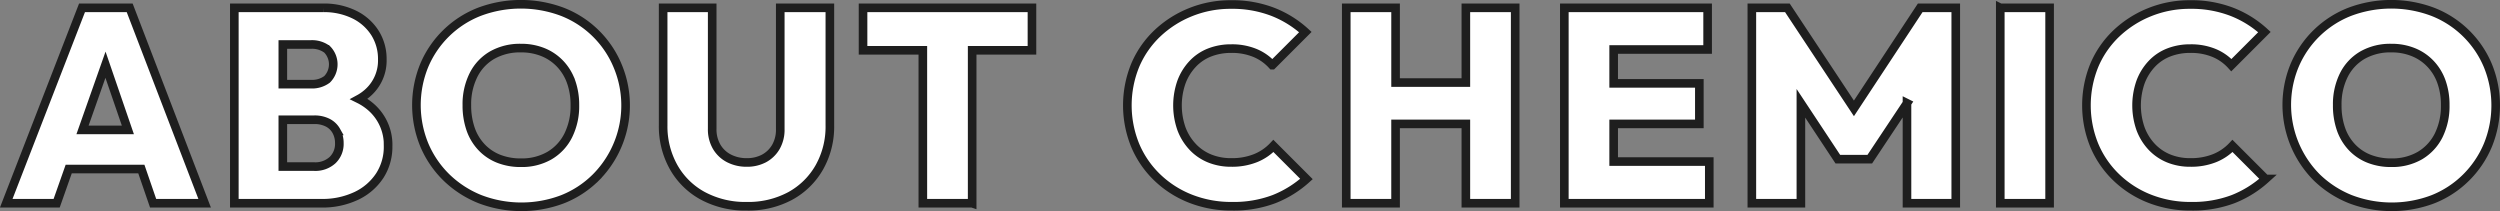 <svg xmlns="http://www.w3.org/2000/svg" width="580.62" height="49.03" viewBox="0 0 580.62 49.03">
  <rect x="0" y="0" width="580.62" height="49.03" fill="#808080" stroke="none"/>
  <defs>
    <style>
      .cls-1 {
        fill: #fff;
        stroke: #1e1e1e;
        stroke-width: 2px;
        fill-rule: evenodd;
      }
    </style>
  </defs>
  <path id="ABOUT_CHEMICO" data-name="ABOUT CHEMICO" class="cls-1" d="M1056.29,2370.51a23.212,23.212,0,0,1-5.09,7.52,22.784,22.784,0,0,1-7.64,4.99,26.957,26.957,0,0,1-19.24-.03,23.989,23.989,0,0,1-7.71-4.99,23.9,23.9,0,0,1-5.18-26.08,22.948,22.948,0,0,1,12.77-12.42,27.39,27.39,0,0,1,19.32,0,22.874,22.874,0,0,1,12.77,12.45A24.445,24.445,0,0,1,1056.29,2370.51Zm-10.75-14.72a11.761,11.761,0,0,0-2.53-4.19,11.341,11.341,0,0,0-3.97-2.72,13.322,13.322,0,0,0-5.18-.96,13.046,13.046,0,0,0-6.66,1.63,11.088,11.088,0,0,0-4.35,4.64,15.161,15.161,0,0,0-1.53,6.97,16.563,16.563,0,0,0,.86,5.54,11.717,11.717,0,0,0,2.53,4.22,11.008,11.008,0,0,0,3.97,2.69,13.7,13.7,0,0,0,5.18.93,12.859,12.859,0,0,0,6.66-1.66,11.311,11.311,0,0,0,4.35-4.68,15.314,15.314,0,0,0,1.53-7.04A15.837,15.837,0,0,0,1045.54,2355.79Zm-67.3,15.07a11.218,11.218,0,0,0,3.936,2.69,13.139,13.139,0,0,0,5.024.93,14.665,14.665,0,0,0,5.632-1,11.64,11.64,0,0,0,4.16-2.84l7.68,7.68a24.866,24.866,0,0,1-7.52,4.67,26.531,26.531,0,0,1-9.824,1.66,25.762,25.762,0,0,1-9.6-1.76,23.442,23.442,0,0,1-7.712-4.93,22.3,22.3,0,0,1-5.12-7.45,24.6,24.6,0,0,1,0-18.59,22.1,22.1,0,0,1,5.12-7.4,24.337,24.337,0,0,1,7.68-4.92,24.775,24.775,0,0,1,9.5-1.8,26.106,26.106,0,0,1,9.664,1.7,24.115,24.115,0,0,1,7.548,4.7l-7.676,7.68a11.2,11.2,0,0,0-3.968-2.81,13.993,13.993,0,0,0-5.568-1.03,13.526,13.526,0,0,0-5.024.9,10.76,10.76,0,0,0-3.936,2.66,12.469,12.469,0,0,0-2.592,4.19,16.409,16.409,0,0,0,0,10.88A12.469,12.469,0,0,0,978.238,2370.86Zm-35.178-32.29h11.456v45.38H943.06v-45.38Zm-21.666,22.15-8.64,12.99H905.33l-8.576-12.97v23.21H885.362v-45.38h8.256l15.453,23.35,15.395-23.35h8.256v45.38H921.394v-23.23ZM850.9,2383.95h-9.088v-45.38h33.28v9.67H853.27v7.87h19.9v9.41h-19.9v8.76h22.208v9.67H850.9Zm-31.961-18.43h-16.32v18.43H791.165v-45.38h11.456v17.35h16.32v-17.35H830.4v45.38H818.941v-18.43Zm-63.446,5.34a11.218,11.218,0,0,0,3.936,2.69,13.139,13.139,0,0,0,5.024.93,14.665,14.665,0,0,0,5.632-1,11.64,11.64,0,0,0,4.16-2.84l7.68,7.68a24.853,24.853,0,0,1-7.52,4.67,26.531,26.531,0,0,1-9.824,1.66,25.762,25.762,0,0,1-9.6-1.76,23.442,23.442,0,0,1-7.712-4.93,22.3,22.3,0,0,1-5.12-7.45,24.6,24.6,0,0,1,0-18.59,22.1,22.1,0,0,1,5.12-7.4,24.337,24.337,0,0,1,7.68-4.92,24.775,24.775,0,0,1,9.5-1.8,26.106,26.106,0,0,1,9.664,1.7,24.2,24.2,0,0,1,7.552,4.7l-7.68,7.68a11.2,11.2,0,0,0-3.968-2.81,13.993,13.993,0,0,0-5.568-1.03,13.526,13.526,0,0,0-5.024.9,10.76,10.76,0,0,0-3.936,2.66,12.469,12.469,0,0,0-2.592,4.19,16.409,16.409,0,0,0,0,10.88A12.469,12.469,0,0,0,755.5,2370.86Zm-51.212,13.09H692.827v-35.52H678.939v-9.86h39.232v9.86H704.283v35.52Zm-42.231-1.7a20.559,20.559,0,0,1-10.144,2.4,20.786,20.786,0,0,1-10.144-2.4,17.126,17.126,0,0,1-6.816-6.69,19.327,19.327,0,0,1-2.432-9.72v-27.27h11.392v28.1a7.985,7.985,0,0,0,1.056,4.19,7.03,7.03,0,0,0,2.88,2.69,8.814,8.814,0,0,0,4.064.93,8.381,8.381,0,0,0,4.032-.93,7.039,7.039,0,0,0,2.752-2.66,8.024,8.024,0,0,0,1.024-4.16v-28.16h11.52v27.33a19.209,19.209,0,0,1-2.432,9.7A17.348,17.348,0,0,1,662.052,2382.25Zm-45.234-4.22a22.858,22.858,0,0,1-7.648,4.99,26.935,26.935,0,0,1-19.232-.03,23.922,23.922,0,0,1-7.712-4.99,23.1,23.1,0,0,1-5.152-7.52,24.322,24.322,0,0,1-.032-18.56,22.936,22.936,0,0,1,12.768-12.42,27.412,27.412,0,0,1,19.328,0,22.862,22.862,0,0,1,12.768,12.45A23.709,23.709,0,0,1,616.818,2378.03Zm-5.664-22.24a11.714,11.714,0,0,0-2.528-4.19,11.369,11.369,0,0,0-3.968-2.72,13.364,13.364,0,0,0-5.184-.96,13.023,13.023,0,0,0-6.656,1.63,11.006,11.006,0,0,0-4.352,4.64,15.111,15.111,0,0,0-1.536,6.97,16.663,16.663,0,0,0,.864,5.54,11.656,11.656,0,0,0,2.528,4.22,11.026,11.026,0,0,0,3.968,2.69,13.744,13.744,0,0,0,5.184.93,12.84,12.84,0,0,0,6.656-1.66,11.232,11.232,0,0,0,4.352-4.68,15.264,15.264,0,0,0,1.536-7.04A15.935,15.935,0,0,0,611.154,2355.79Zm-42.518,14.91a12.323,12.323,0,0,1-1.92,6.82,13.281,13.281,0,0,1-5.408,4.7,18.356,18.356,0,0,1-8.224,1.73h-20.16v-45.38h20.608a15.882,15.882,0,0,1,7.328,1.6,11.866,11.866,0,0,1,4.768,4.29,11.315,11.315,0,0,1,1.664,6.08,9.969,9.969,0,0,1-3.1,7.52,10.894,10.894,0,0,1-2.318,1.69,13.017,13.017,0,0,1,3.31,2.34A11.61,11.61,0,0,1,568.636,2370.7Zm-14.176-22.5a5.858,5.858,0,0,0-3.68-1.12h-6.592v9.22h6.592a5.8,5.8,0,0,0,3.68-1.12A4.949,4.949,0,0,0,554.46,2348.2Zm2.144,18.95a4.769,4.769,0,0,0-2.016-1.92,6.706,6.706,0,0,0-3.1-.67h-7.3v10.88h7.3a5.907,5.907,0,0,0,4.256-1.51,5.192,5.192,0,0,0,1.568-3.93A5.692,5.692,0,0,0,556.6,2367.15Zm-45.274,8.86H494.456l-2.8,7.94H479.948l17.6-45.38H508.62l17.408,45.38H514.06ZM503,2351.78l-5.337,15.14H508.2Z" transform="translate(-478.5 -2336.75)"/>
</svg>
